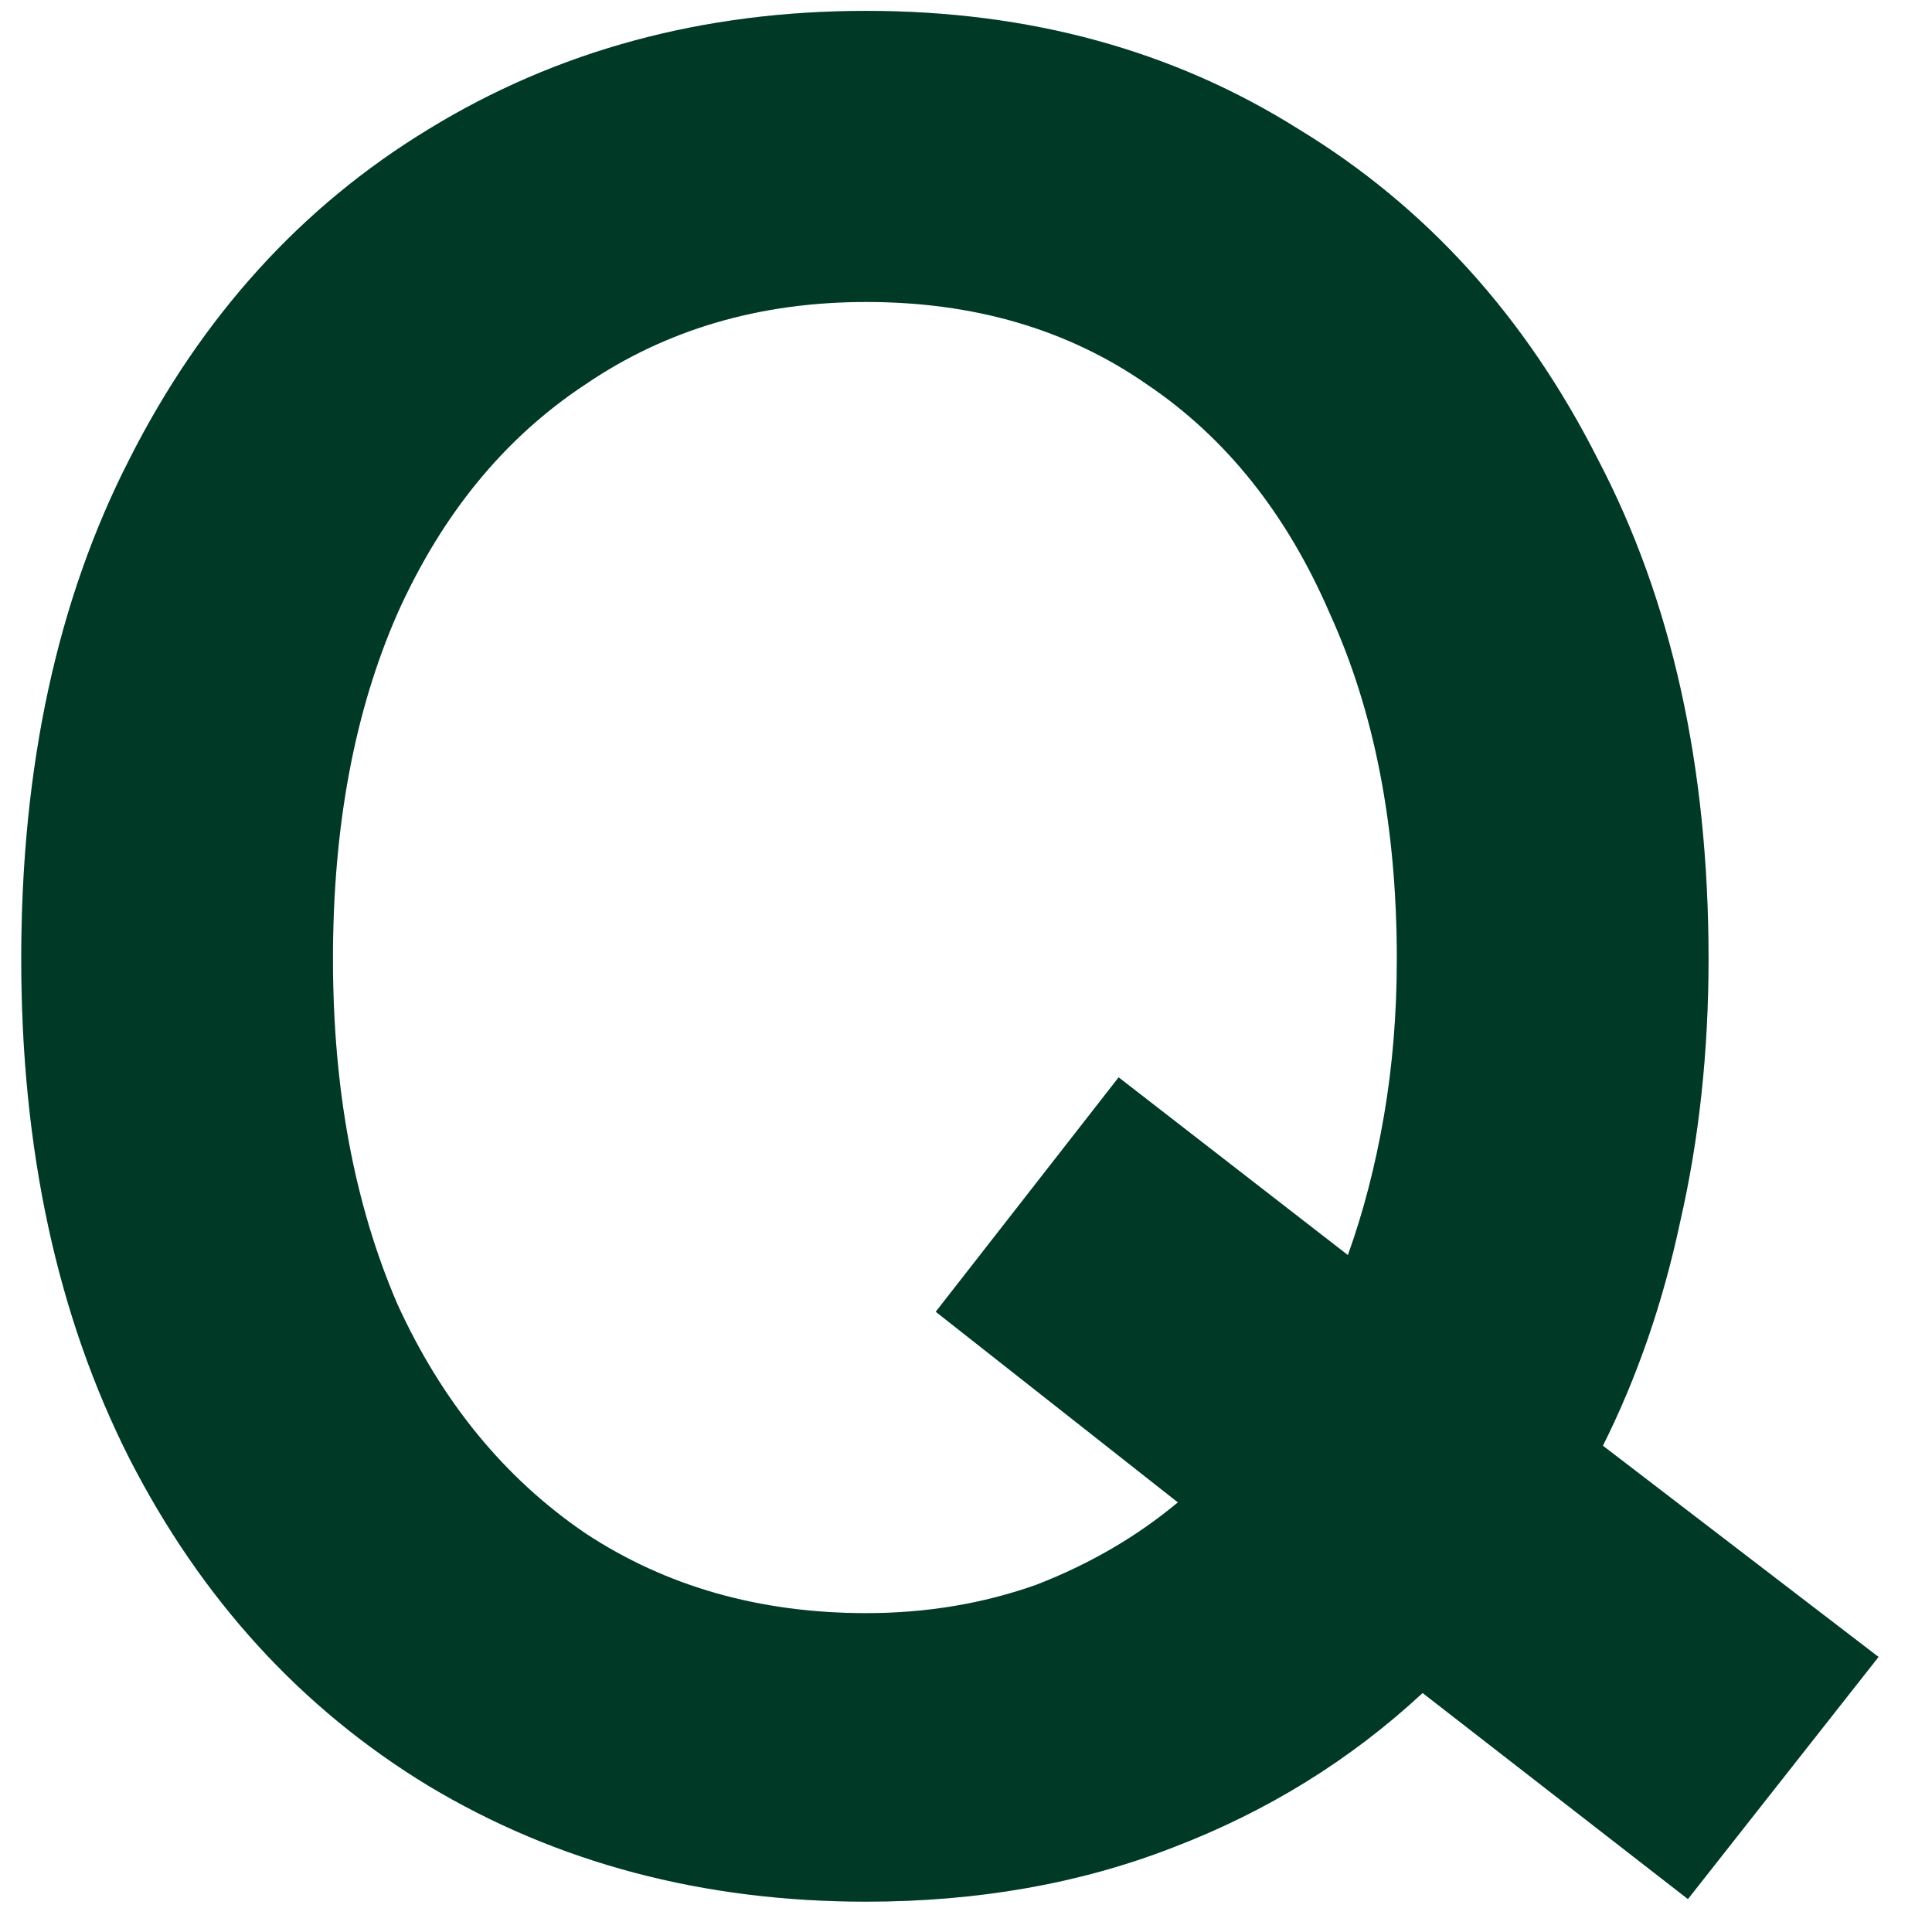 <svg width="27" height="27" viewBox="0 0 27 27" fill="none" xmlns="http://www.w3.org/2000/svg">
<path d="M12.105 26.576C9.825 26.576 7.785 26.036 5.985 24.956C4.209 23.876 2.817 22.352 1.809 20.384C0.801 18.392 0.297 16.064 0.297 13.4C0.297 10.712 0.801 8.384 1.809 6.416C2.817 4.424 4.209 2.888 5.985 1.808C7.785 0.704 9.825 0.152 12.105 0.152C14.385 0.152 16.401 0.704 18.153 1.808C19.929 2.888 21.321 4.424 22.329 6.416C23.361 8.384 23.877 10.712 23.877 13.4C23.877 14.696 23.745 15.92 23.481 17.072C23.241 18.2 22.881 19.244 22.401 20.204L26.253 23.156L23.589 26.54L19.881 23.66C18.873 24.596 17.709 25.316 16.389 25.82C15.093 26.324 13.665 26.576 12.105 26.576ZM12.105 22.544C12.945 22.544 13.737 22.412 14.481 22.148C15.225 21.86 15.885 21.476 16.461 20.996L13.077 18.332L15.633 15.056L18.837 17.54C19.053 16.94 19.221 16.292 19.341 15.596C19.461 14.9 19.521 14.168 19.521 13.4C19.521 11.552 19.209 9.944 18.585 8.576C17.985 7.184 17.133 6.116 16.029 5.372C14.925 4.604 13.617 4.22 12.105 4.22C10.617 4.22 9.309 4.604 8.181 5.372C7.053 6.116 6.177 7.184 5.553 8.576C4.953 9.944 4.653 11.552 4.653 13.4C4.653 15.224 4.953 16.832 5.553 18.224C6.177 19.592 7.053 20.66 8.181 21.428C9.309 22.172 10.617 22.544 12.105 22.544Z" fill="#004831"/>
<path d="M12.105 26.576C9.825 26.576 7.785 26.036 5.985 24.956C4.209 23.876 2.817 22.352 1.809 20.384C0.801 18.392 0.297 16.064 0.297 13.4C0.297 10.712 0.801 8.384 1.809 6.416C2.817 4.424 4.209 2.888 5.985 1.808C7.785 0.704 9.825 0.152 12.105 0.152C14.385 0.152 16.401 0.704 18.153 1.808C19.929 2.888 21.321 4.424 22.329 6.416C23.361 8.384 23.877 10.712 23.877 13.4C23.877 14.696 23.745 15.92 23.481 17.072C23.241 18.2 22.881 19.244 22.401 20.204L26.253 23.156L23.589 26.54L19.881 23.66C18.873 24.596 17.709 25.316 16.389 25.82C15.093 26.324 13.665 26.576 12.105 26.576ZM12.105 22.544C12.945 22.544 13.737 22.412 14.481 22.148C15.225 21.86 15.885 21.476 16.461 20.996L13.077 18.332L15.633 15.056L18.837 17.54C19.053 16.94 19.221 16.292 19.341 15.596C19.461 14.9 19.521 14.168 19.521 13.4C19.521 11.552 19.209 9.944 18.585 8.576C17.985 7.184 17.133 6.116 16.029 5.372C14.925 4.604 13.617 4.22 12.105 4.22C10.617 4.22 9.309 4.604 8.181 5.372C7.053 6.116 6.177 7.184 5.553 8.576C4.953 9.944 4.653 11.552 4.653 13.4C4.653 15.224 4.953 16.832 5.553 18.224C6.177 19.592 7.053 20.66 8.181 21.428C9.309 22.172 10.617 22.544 12.105 22.544Z" fill="black" fill-opacity="0.2"/>
</svg>
